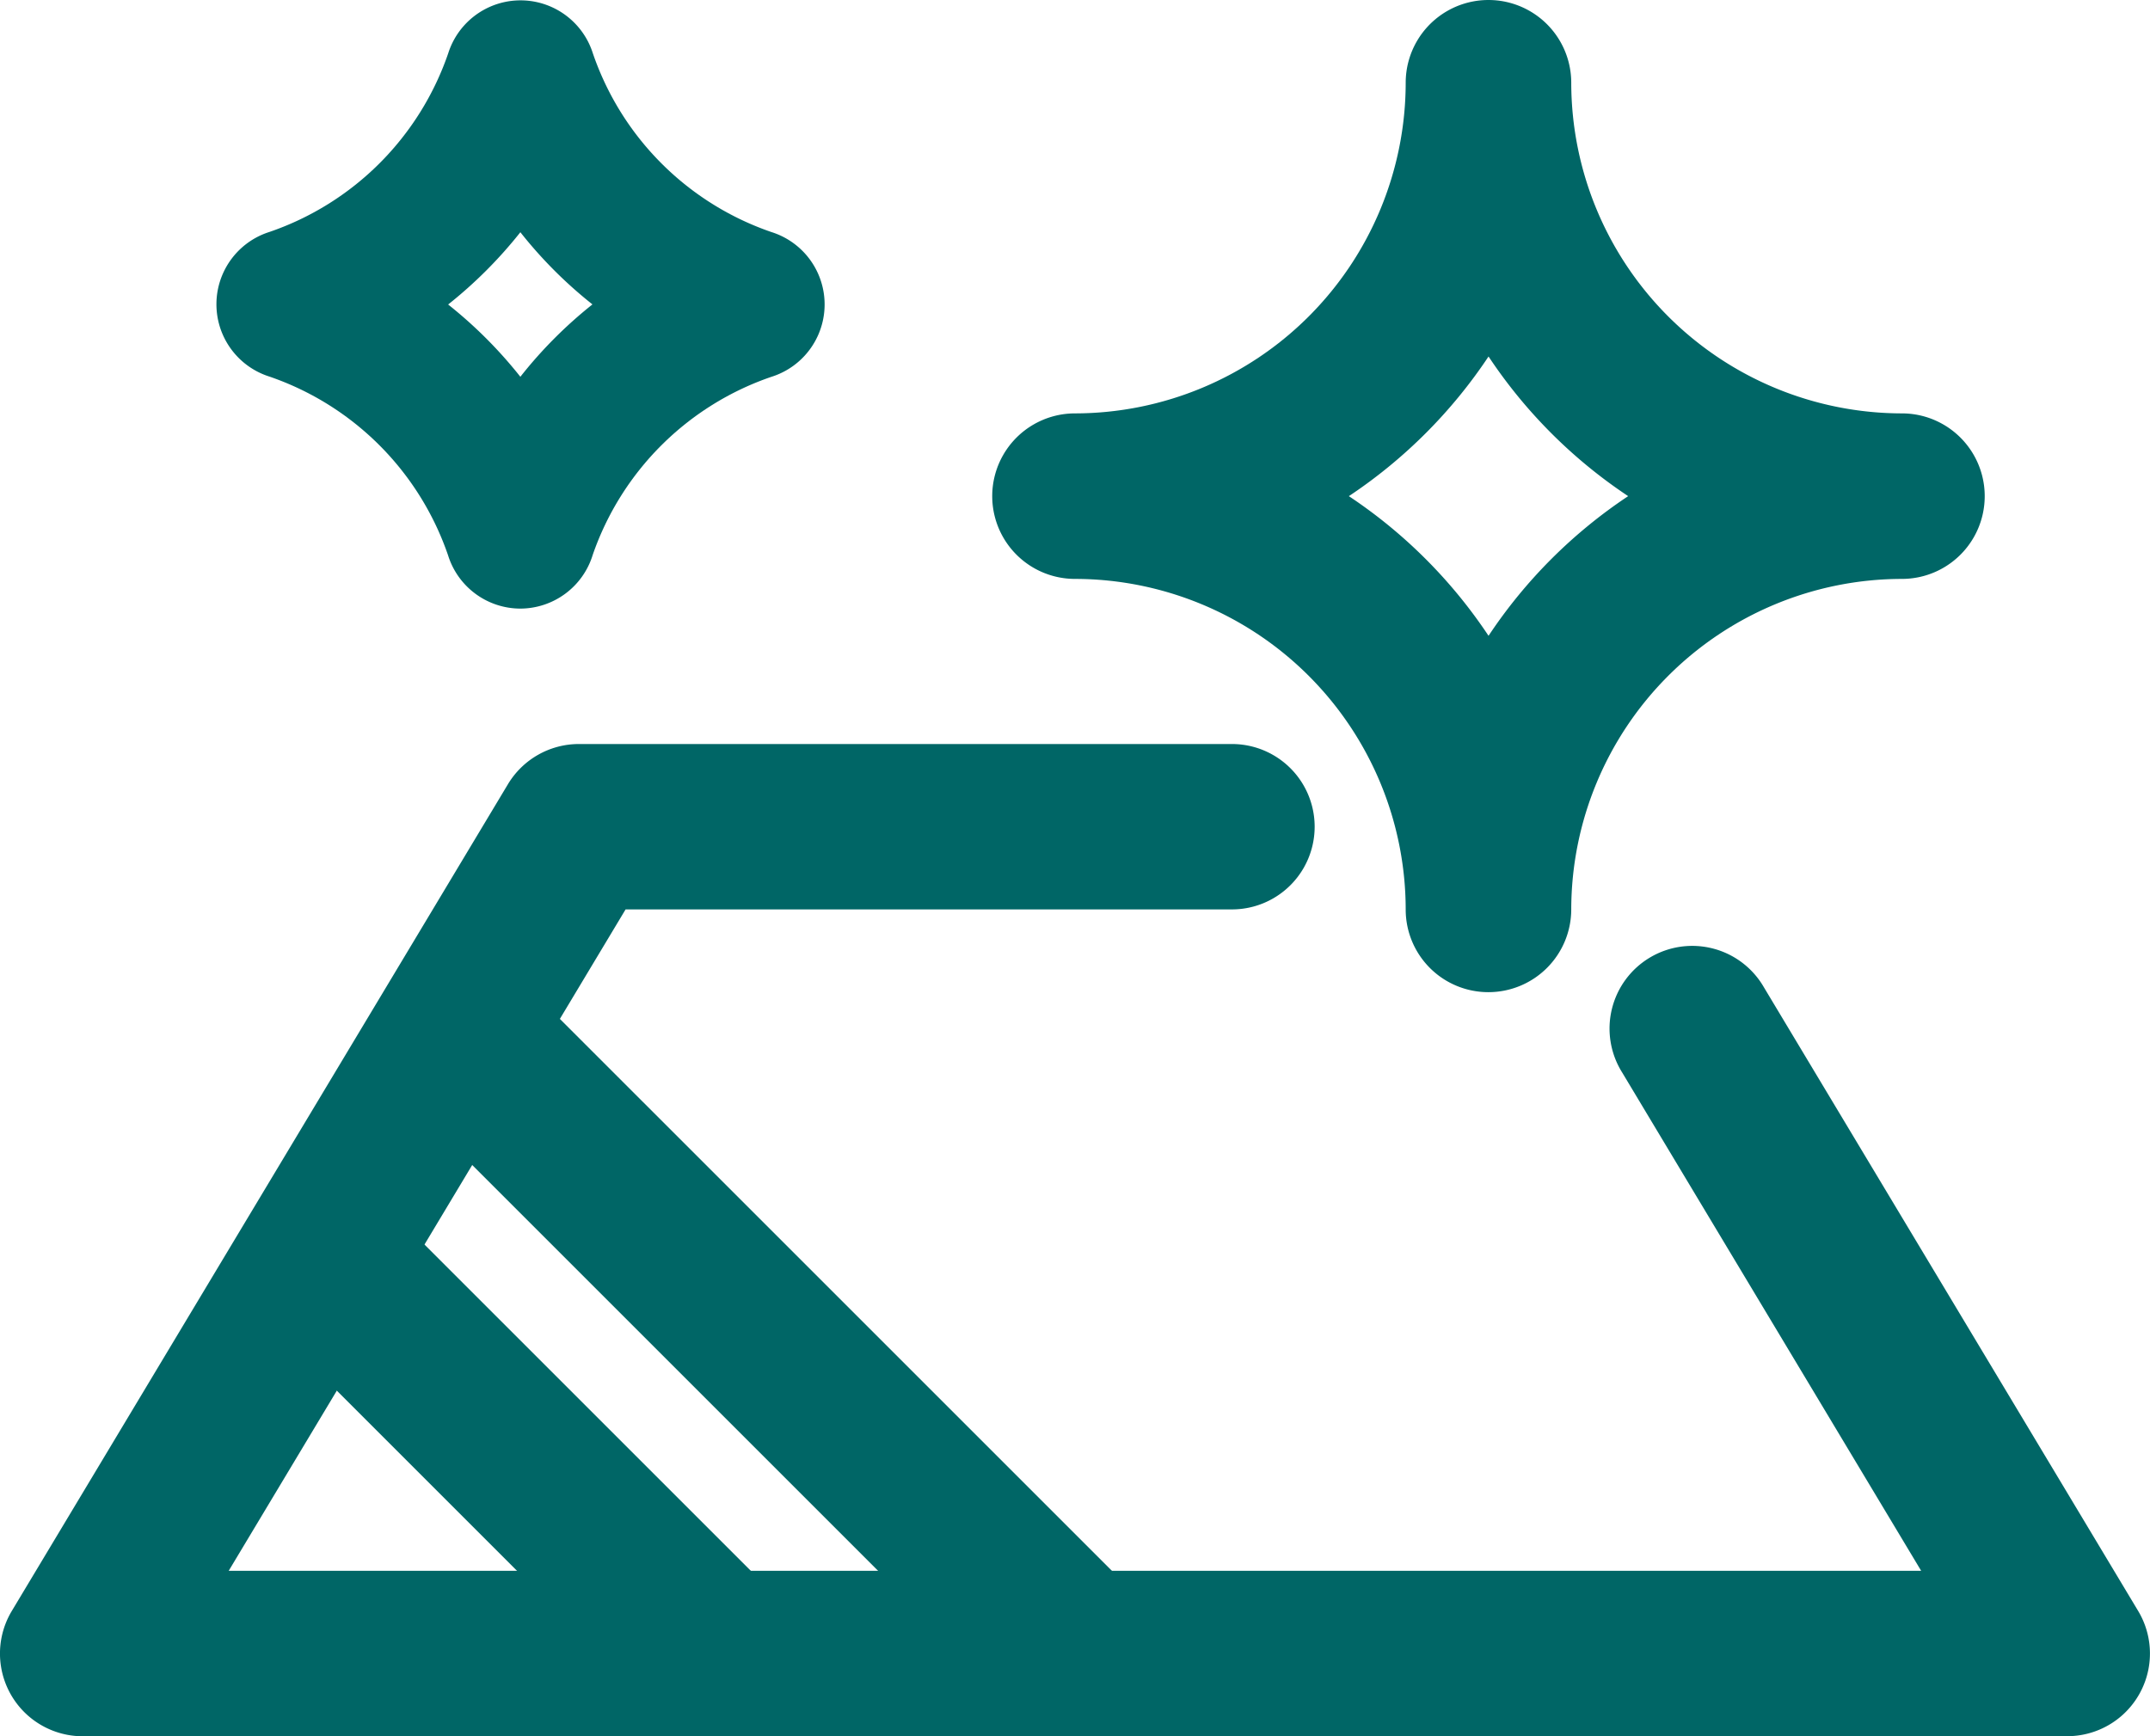 <svg xmlns="http://www.w3.org/2000/svg" width="32" height="25.846" viewBox="0 0 32 25.846">
  <g id="グループ_22757" data-name="グループ 22757" transform="translate(0 -0.001)">
    <g id="g3937" transform="translate(3.221 0.001)">
      <path id="パス_2395" data-name="パス 2395" d="M662.8,243.451a1.13,1.13,0,0,0,1.077-.8A4.279,4.279,0,0,1,666.538,240a1.129,1.129,0,0,0,0-2.154,4.277,4.277,0,0,1-2.659-2.661,1.129,1.129,0,0,0-2.153,0,4.28,4.28,0,0,1-2.661,2.659,1.129,1.129,0,0,0,0,2.153,4.279,4.279,0,0,1,2.659,2.661A1.129,1.129,0,0,0,662.8,243.451Zm1.076-4.531A6.57,6.57,0,0,0,662.8,240a6.63,6.63,0,0,0-1.075-1.076,6.63,6.63,0,0,0,1.075-1.076,6.542,6.542,0,0,0,1.076,1.077Z" transform="translate(-658.276 -234.391)" fill="#066"/>
    </g>
    <path id="パス_2413" data-name="パス 2413" d="M636.789,261.917h29.537a1.231,1.231,0,0,0,1.056-1.864l-5.569-9.282a1.231,1.231,0,1,0-2.111,1.266l4.45,7.418h-25.19l5.907-9.846h9.025a1.231,1.231,0,0,0,0-2.462h-9.721a1.233,1.233,0,0,0-1.056.6l-7.384,12.307a1.231,1.231,0,0,0,1.056,1.864Z" transform="translate(-635.558 -236.07)" fill="#066"/>
    <path id="パス_2414" data-name="パス 2414" d="M645.776,249.161a1.233,1.233,0,0,0,1.233-1.231,4.927,4.927,0,0,1,4.922-4.921,1.232,1.232,0,0,0,0-2.464,4.928,4.928,0,0,1-4.922-4.922,1.232,1.232,0,0,0-2.464,0,4.928,4.928,0,0,1-4.922,4.922,1.232,1.232,0,0,0,0,2.464,4.927,4.927,0,0,1,4.922,4.921A1.23,1.23,0,0,0,645.776,249.161Zm2.08-7.384a7.424,7.424,0,0,0-2.078,2.079,7.439,7.439,0,0,0-2.079-2.079,7.451,7.451,0,0,0,2.079-2.079A7.435,7.435,0,0,0,647.855,241.776Z" transform="translate(-623.623 -234.39)" fill="#066"/>
    <path id="パス_2415" data-name="パス 2415" d="M665.78,262.9a1.231,1.231,0,0,0,.87-2.1L660.8,254.95a1.23,1.23,0,0,0-1.739,1.741l5.845,5.845A1.229,1.229,0,0,0,665.78,262.9Z" transform="translate(-655.11 -237.05)" fill="#066"/>
    <path id="パス_2416" data-name="パス 2416" d="M662.835,262.405a1.231,1.231,0,0,0,.87-2.1l-9.086-9.086a1.231,1.231,0,0,0-1.74,1.74l9.086,9.086A1.225,1.225,0,0,0,662.835,262.405Z" transform="translate(-646.794 -236.558)" fill="#066"/>
  </g>
</svg>
